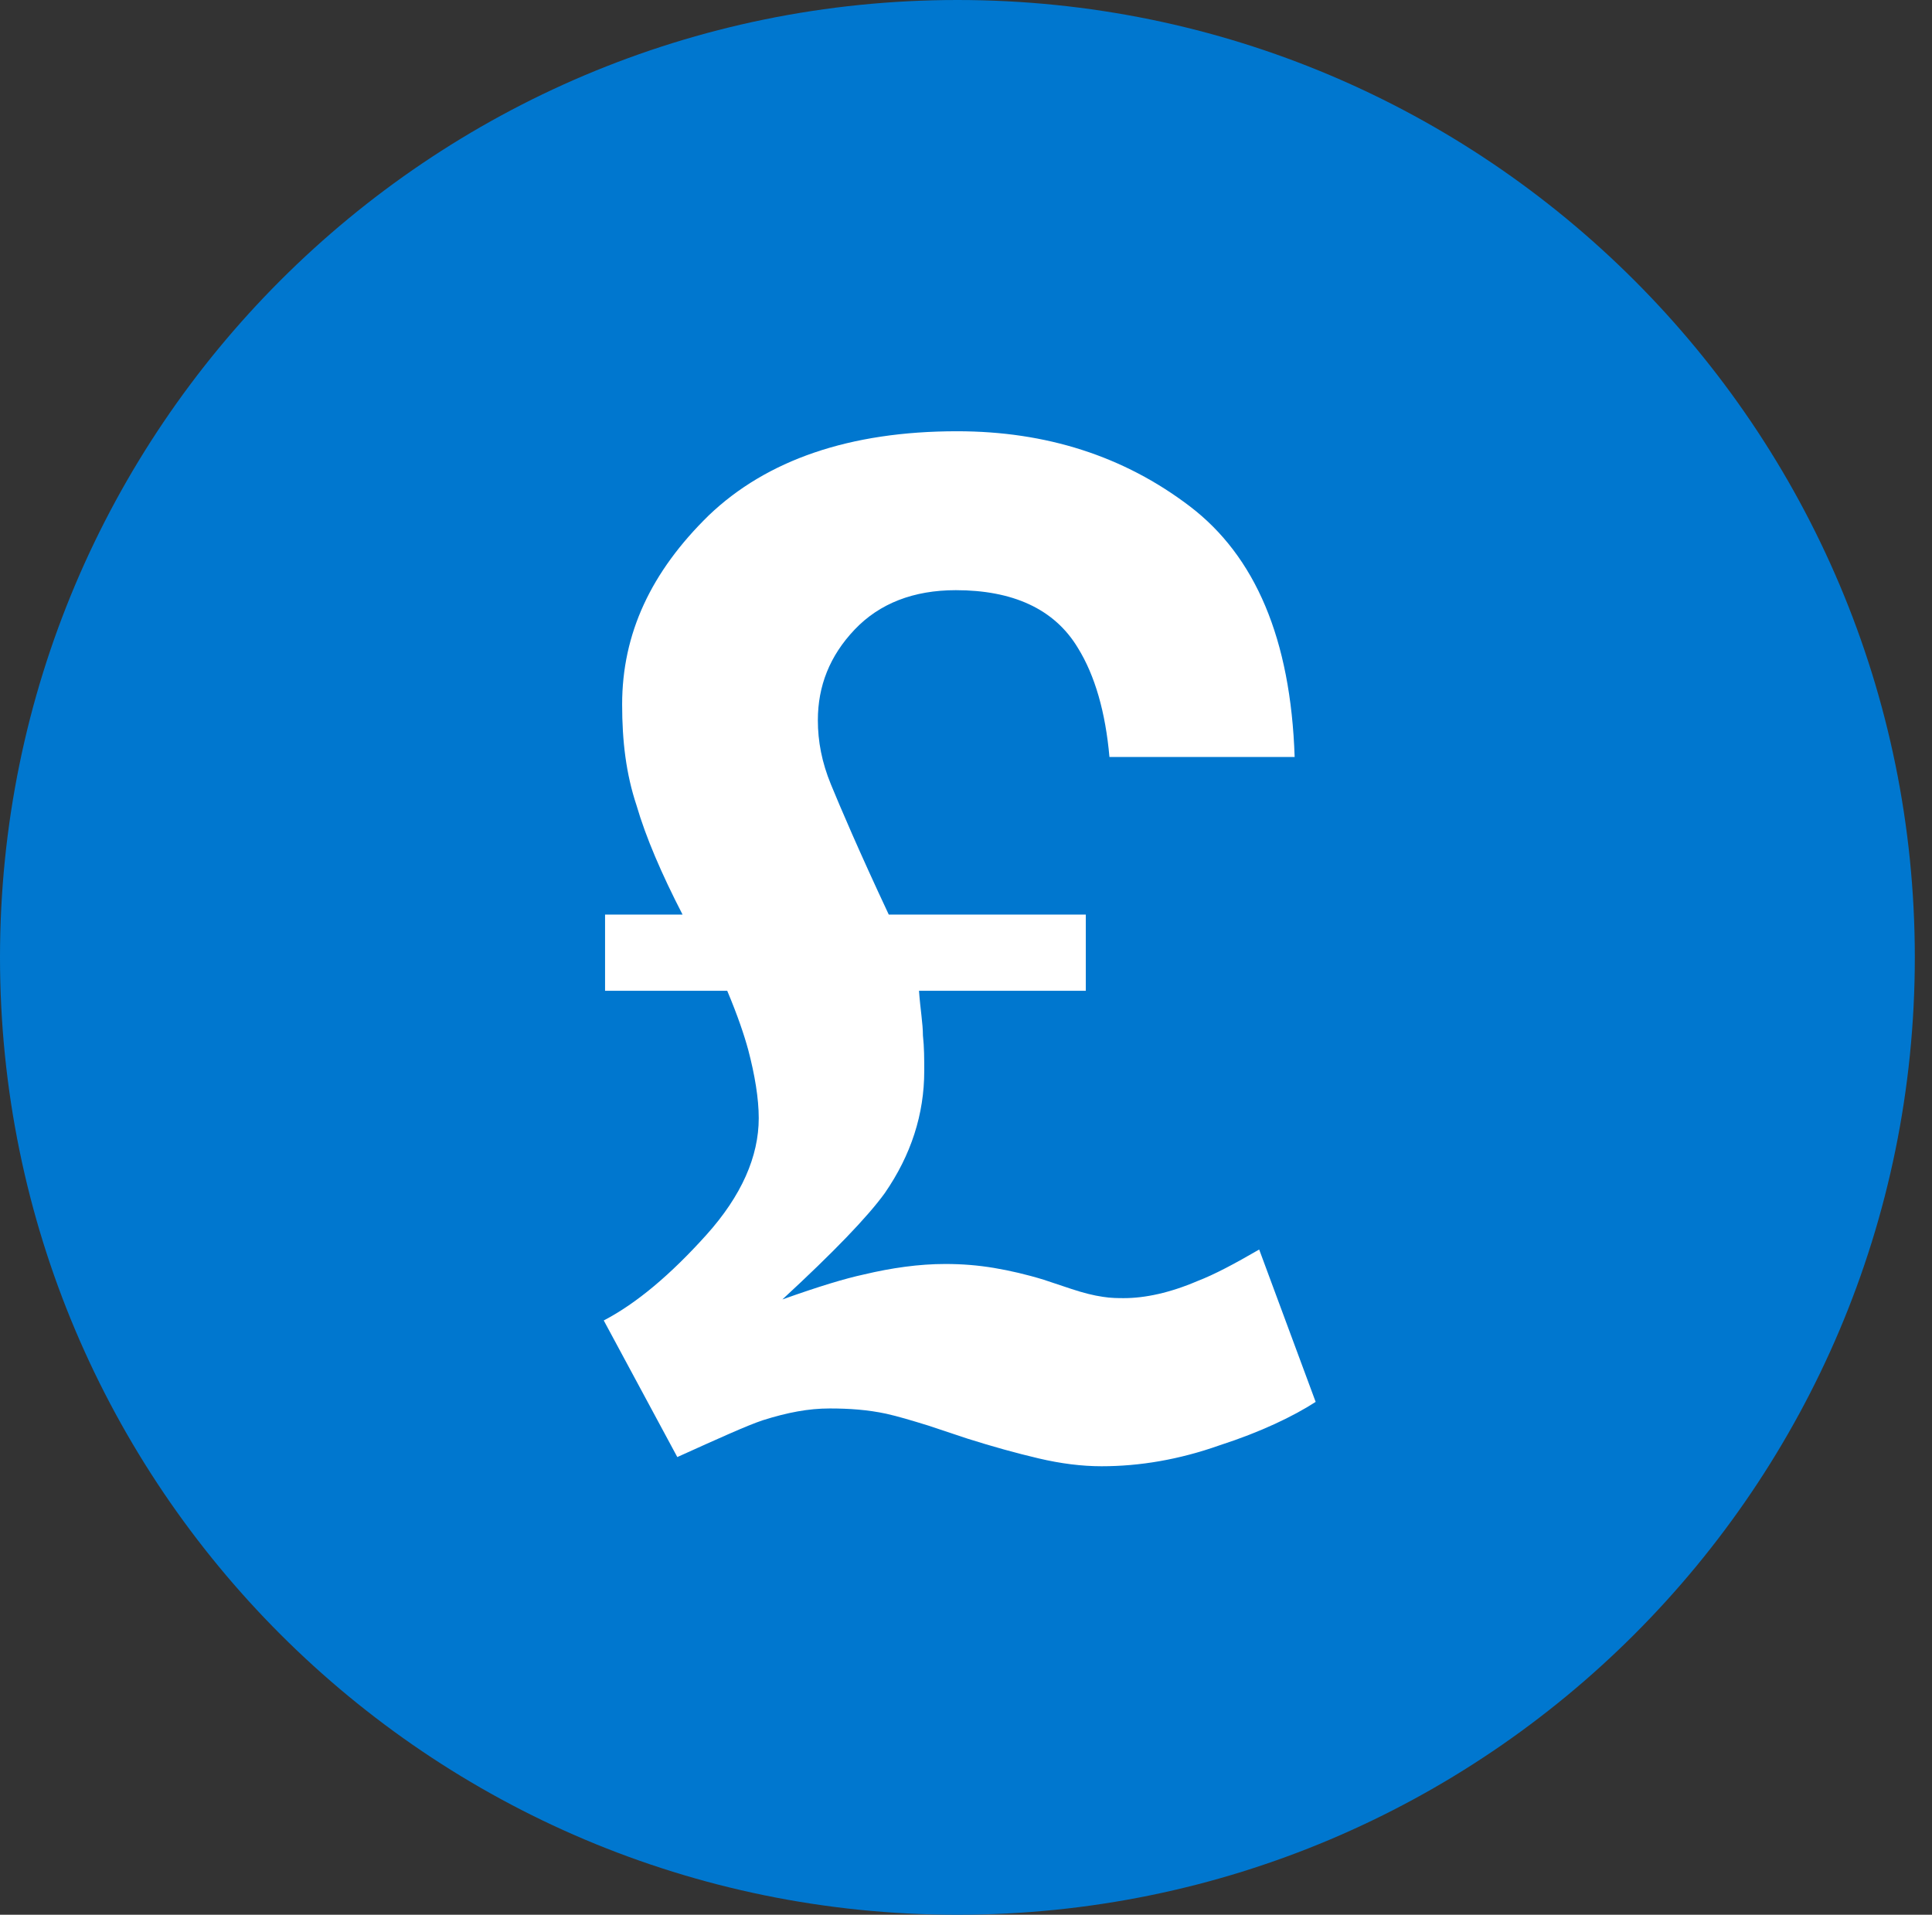 <svg width="112" height="111" viewBox="0 0 112 111" fill="none" xmlns="http://www.w3.org/2000/svg">
<rect x="0" y="0" width="112" height="111" fill="#333333" stroke="none"/>
<g clip-path="url(#clip0_6805_13488)">
<path d="M55.502 111C86.154 111 111.004 86.152 111.004 55.5C111.004 24.848 86.154 0 55.502 0C24.849 0 0 24.848 0 55.5C0 86.152 24.849 111 55.502 111Z" fill="#0077CF"/>
<path d="M35 76.548C36.904 75.558 38.883 73.883 40.939 71.599C42.995 69.315 43.985 67.031 43.985 64.822C43.985 63.68 43.757 62.31 43.376 60.863C43.148 60.025 42.767 58.883 42.158 57.437H35.076V53.02H39.569C38.35 50.66 37.437 48.528 36.904 46.7C36.294 44.873 36.066 42.969 36.066 40.838C36.066 36.726 37.741 33.147 41.092 29.873C44.442 26.675 49.239 25 55.483 25C60.661 25 65.153 26.447 68.96 29.34C72.768 32.233 74.824 37.031 75.052 43.883H64.316C64.087 41.294 63.478 39.162 62.488 37.563C61.118 35.279 58.681 34.213 55.407 34.213C52.97 34.213 50.99 34.975 49.544 36.498C48.097 38.02 47.412 39.772 47.412 41.751C47.412 42.97 47.64 44.188 48.173 45.482C48.706 46.777 49.772 49.289 51.523 53.02H62.945V57.437H53.275C53.351 58.502 53.503 59.34 53.503 60.025C53.579 60.711 53.579 61.396 53.579 62.081C53.579 64.594 52.818 66.954 51.295 69.162C50.305 70.533 48.325 72.589 45.356 75.33C47.488 74.569 49.011 74.112 50.077 73.883C51.676 73.502 53.275 73.274 54.798 73.274C55.788 73.274 56.701 73.35 57.615 73.502C58.529 73.655 59.519 73.883 60.508 74.188L62.108 74.721C62.793 74.949 63.402 75.102 63.935 75.178C64.392 75.254 64.849 75.254 65.153 75.254C66.372 75.254 67.818 74.949 69.417 74.264C70.407 73.883 71.549 73.274 72.996 72.436L76.27 81.269C74.976 82.107 73.072 83.02 70.712 83.782C68.351 84.619 66.067 85 63.859 85C62.717 85 61.498 84.848 60.204 84.543C58.909 84.239 57.539 83.858 56.092 83.401L53.808 82.64C52.818 82.335 52.056 82.107 51.371 81.954C50.305 81.726 49.239 81.65 48.097 81.65C46.879 81.65 45.66 81.878 44.214 82.335C43.3 82.64 41.625 83.401 39.264 84.467L35 76.548Z" fill="white"/>
</g>
<defs>
<clipPath id="clip0_6805_13488">
<rect width="112" height="111" fill="white"/>
</clipPath>
</defs>
</svg>
